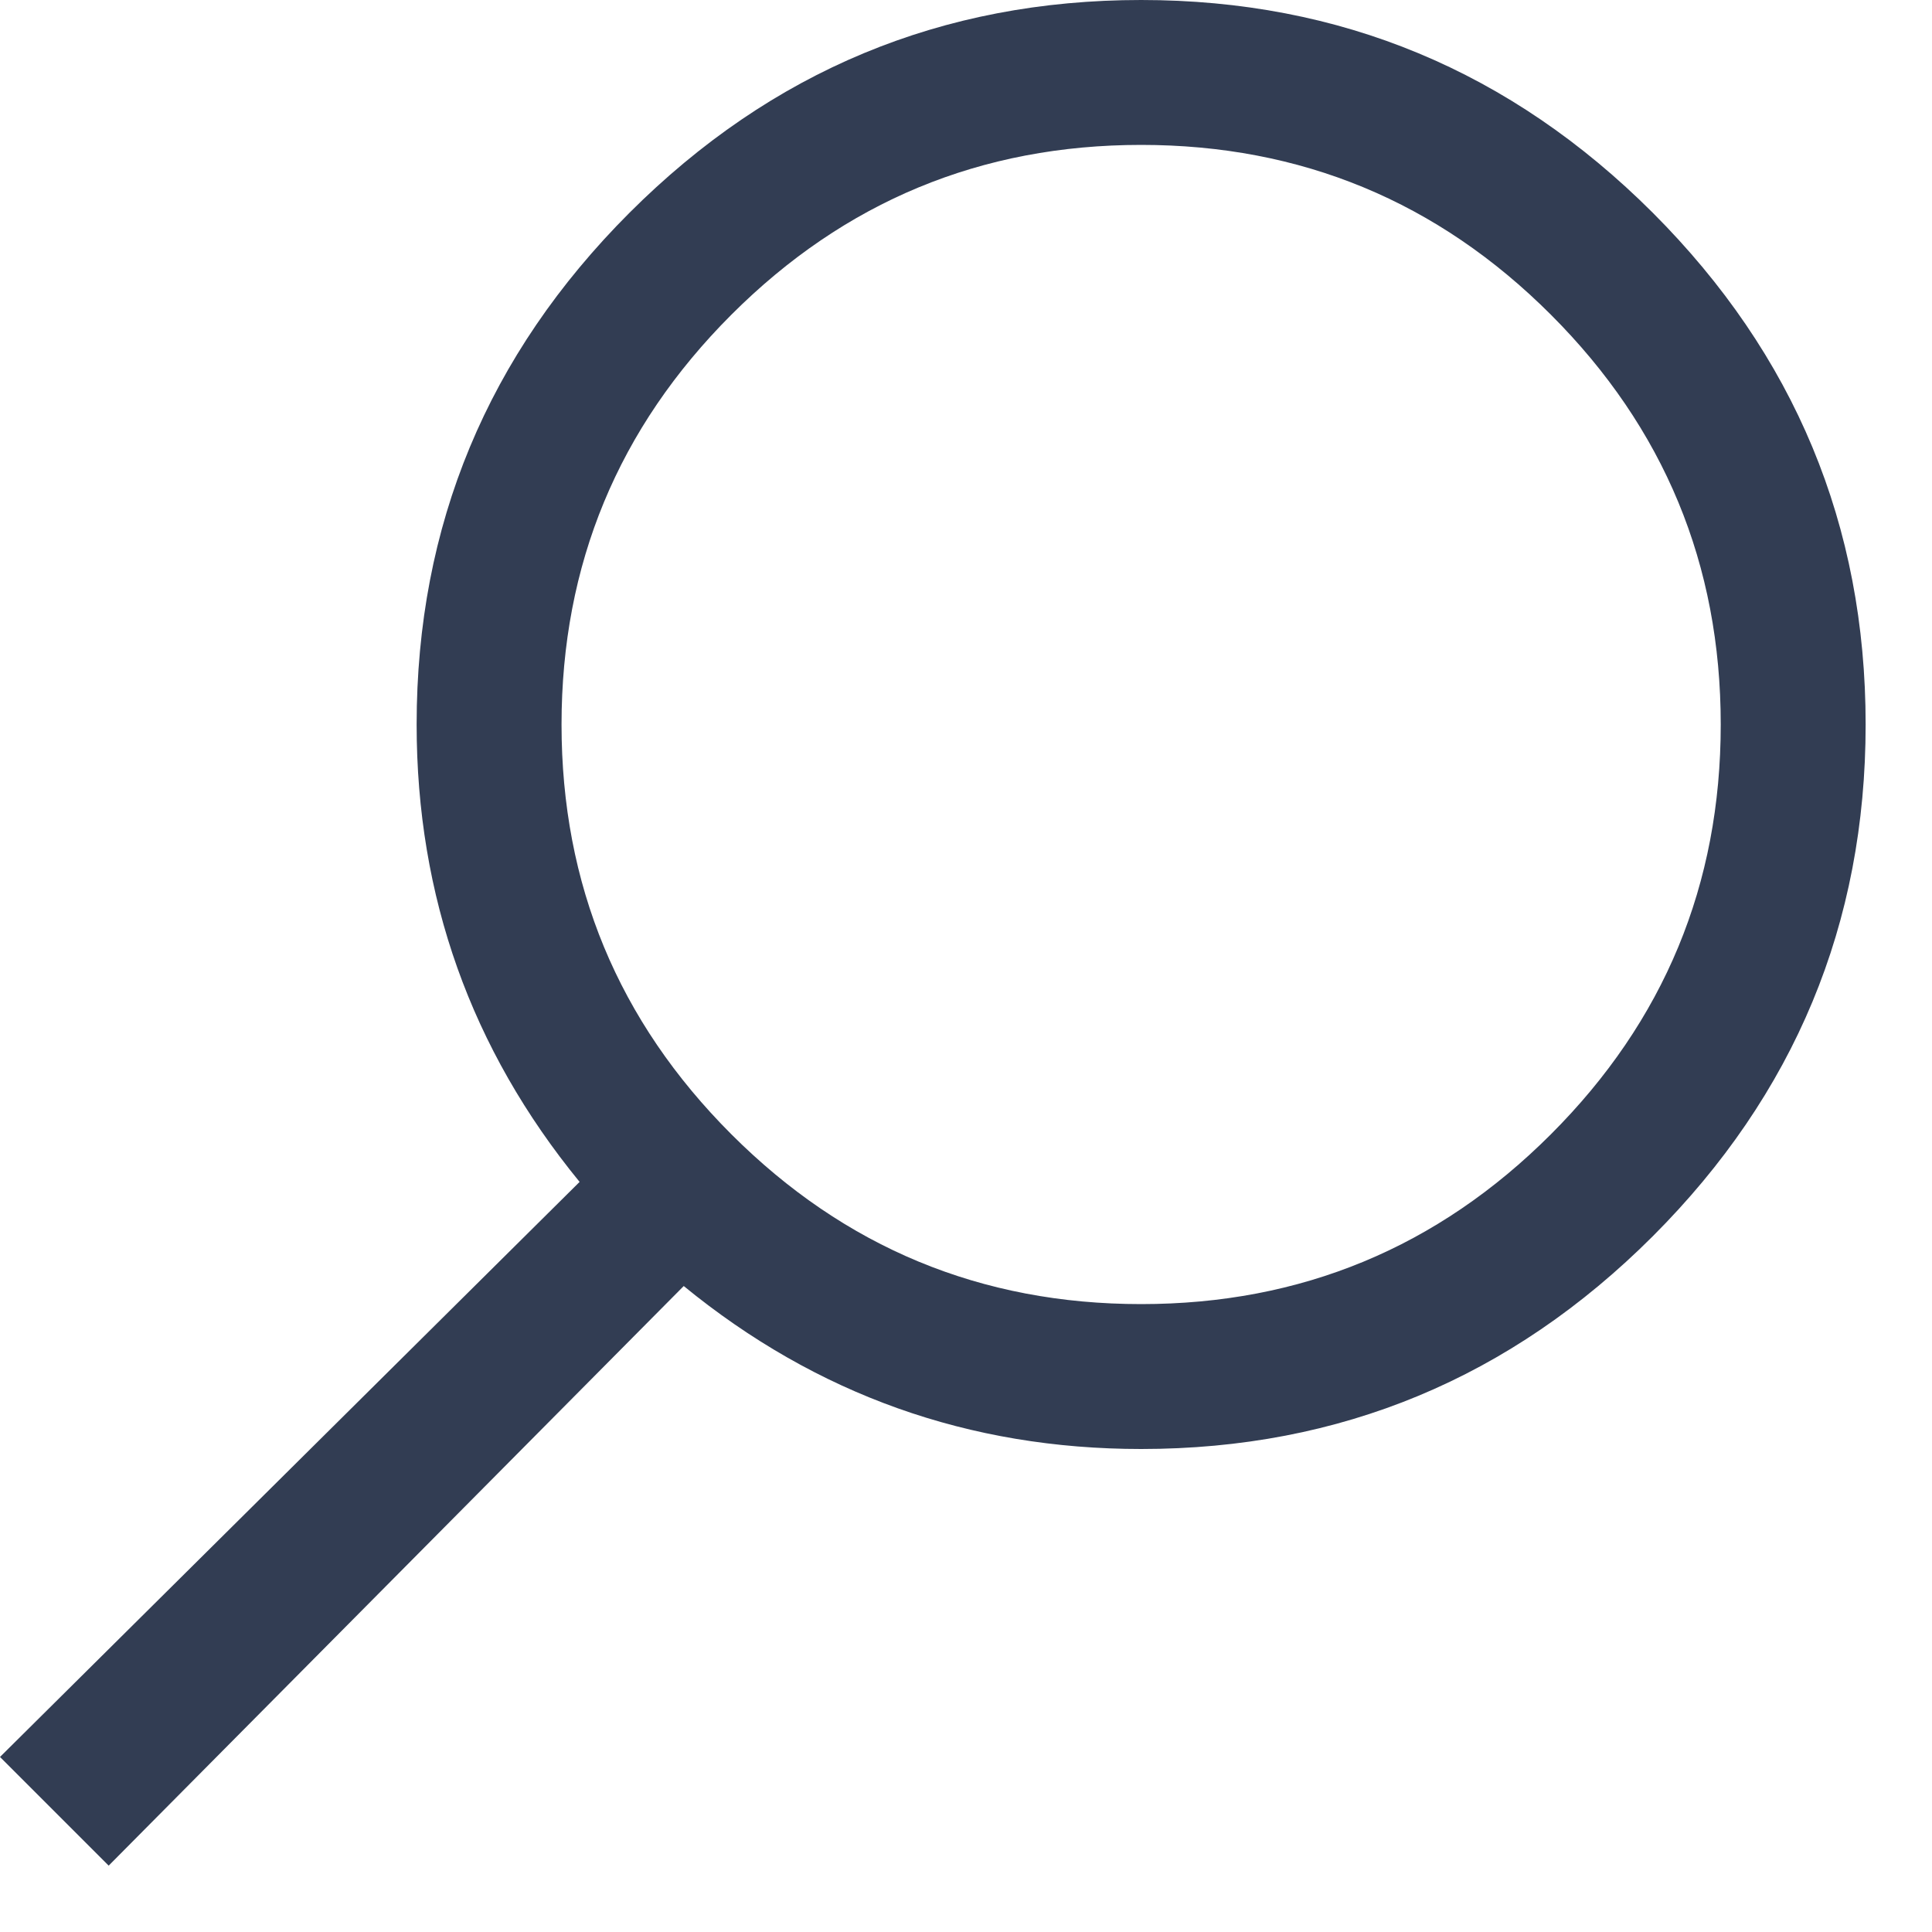 <?xml version="1.0" encoding="UTF-8"?>
<svg width="20px" height="20px" viewBox="0 0 20 20" version="1.1" xmlns="http://www.w3.org/2000/svg" xmlns:xlink="http://www.w3.org/1999/xlink">
    <!-- Generator: Sketch 59.1 (86144) - https://sketch.com -->
    <title>Fill 1</title>
    <desc>Created with Sketch.</desc>
    <g id="Page-1" stroke="none" stroke-width="1" fill="none" fill-rule="evenodd">
        <g id="Címlap02-Mod-WD" transform="translate(-1431, -109)" fill="#323D53">
            <g id="hero" transform="translate(0, -2)">
                <g id="Header" transform="translate(310, 21)">
                    <g id="Header-main-Copy" transform="translate(0, 60)">
                        <g id="search" transform="translate(936, 20)">
                            <path d="M201.055,13.258 C199.883,12.086 198.469,11.5 196.813,11.5 C195.156,11.5 193.743,12.086 192.571,13.258 C191.399,14.43 190.813,15.844 190.813,17.5 C190.813,19.157 191.399,20.57 192.571,21.742 C193.743,22.914 195.156,23.5 196.813,23.5 C198.469,23.5 199.883,22.914 201.055,21.742 C202.227,20.57 202.813,19.157 202.813,17.5 C202.813,15.844 202.227,14.43 201.055,13.258 M191.516,12.203 C192.985,10.735 194.75,10 196.813,10 C198.875,10 200.64,10.735 202.11,12.203 C203.578,13.673 204.313,15.438 204.313,17.5 C204.313,19.563 203.578,21.328 202.11,22.797 C200.64,24.266 198.875,25 196.813,25 C195.032,25 193.453,24.438 192.078,23.313 L186.125,29.313 L185,28.188 L191,22.235 C189.875,20.86 189.313,19.281 189.313,17.5 C189.313,15.438 190.047,13.673 191.516,12.203" id="Fill-1"></path>
                        </g>
                    </g>
                </g>
            </g>
        </g>
    </g>
</svg>